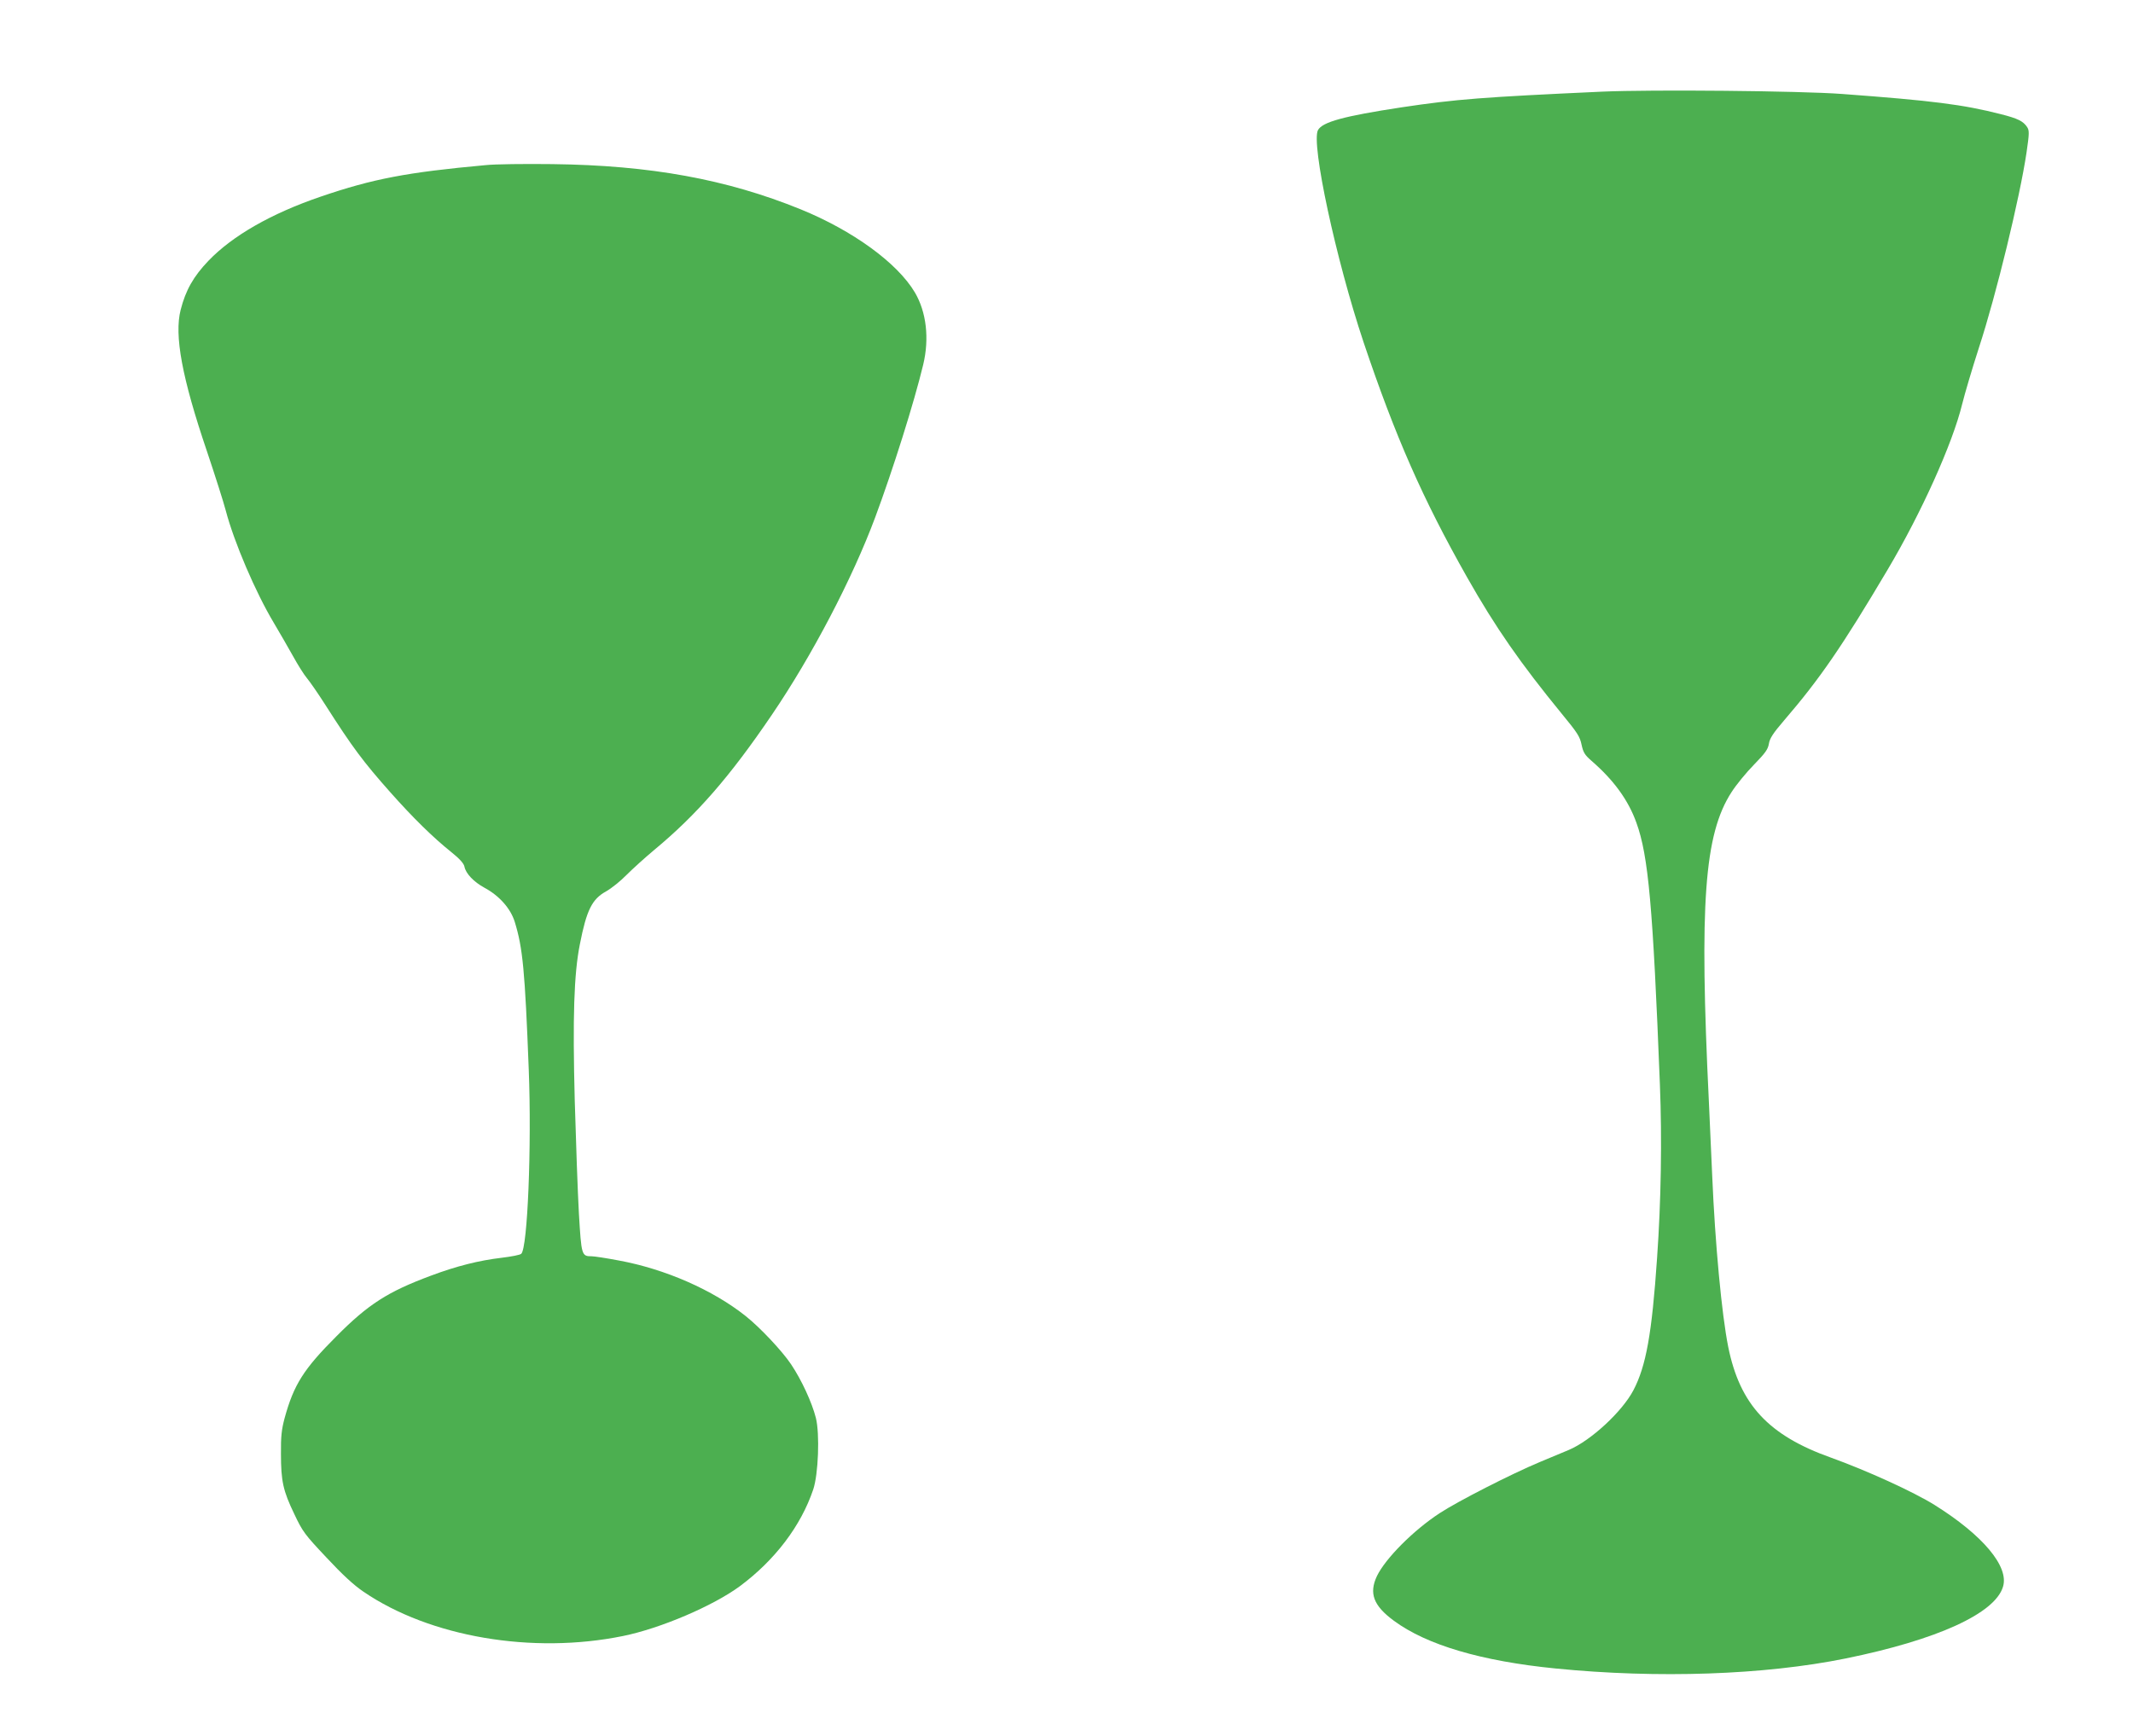 <?xml version="1.0" standalone="no"?>
<!DOCTYPE svg PUBLIC "-//W3C//DTD SVG 20010904//EN"
 "http://www.w3.org/TR/2001/REC-SVG-20010904/DTD/svg10.dtd">
<svg version="1.0" xmlns="http://www.w3.org/2000/svg"
 width="1280pt" height="1042pt" viewBox="0 0 1280 1042"
 preserveAspectRatio="xMidYMid meet">
<g transform="translate(0,1042) scale(0.1,-0.1)"
fill="#4caf50" stroke="none">
<path d="M9615 9870 c-719 -33 -875 -45 -1203 -94 -349 -53 -476 -88 -503
-137 -42 -80 107 -774 274 -1274 191 -567 355 -940 621 -1410 171 -302 321
-517 569 -820 93 -113 108 -136 118 -185 10 -46 19 -61 58 -95 134 -116 222
-236 271 -373 72 -198 99 -502 141 -1572 13 -325 7 -701 -17 -1040 -31 -455
-66 -649 -142 -794 -67 -128 -255 -302 -387 -358 -22 -9 -101 -42 -175 -73
-172 -72 -493 -236 -601 -307 -159 -104 -325 -272 -376 -377 -49 -104 -21
-178 101 -268 197 -146 527 -243 971 -287 614 -61 1252 -39 1740 60 550 112
897 270 945 431 37 121 -121 309 -410 490 -128 80 -410 208 -621 284 -377 134
-548 319 -618 665 -39 194 -79 622 -96 1024 -3 74 -12 275 -20 445 -58 1193
-28 1608 136 1861 28 44 88 117 134 164 69 71 84 92 90 126 5 32 24 62 91 140
215 250 349 445 621 904 202 340 390 757 448 995 15 61 60 213 101 340 104
318 245 900 285 1169 17 116 17 132 4 153 -24 36 -56 52 -159 78 -227 58 -411
81 -951 121 -252 19 -1145 27 -1440 14z"/>
<path d="M2915 9429 c-472 -43 -677 -82 -990 -189 -296 -101 -529 -234 -674
-385 -90 -94 -137 -177 -167 -295 -39 -153 8 -407 158 -849 49 -146 100 -306
113 -356 50 -190 179 -491 288 -673 35 -59 87 -149 116 -201 28 -51 65 -110
82 -130 17 -20 67 -92 111 -161 164 -257 227 -341 391 -526 137 -154 254 -269
365 -358 50 -40 75 -68 79 -87 8 -42 56 -92 120 -127 88 -47 157 -124 182
-205 48 -156 61 -289 84 -887 18 -458 -7 -1071 -45 -1105 -7 -7 -60 -17 -118
-24 -136 -16 -271 -50 -423 -107 -261 -97 -377 -172 -567 -363 -199 -199 -257
-292 -312 -492 -18 -68 -23 -109 -22 -214 0 -165 13 -223 80 -362 50 -106 63
-123 192 -260 96 -103 164 -166 223 -206 398 -272 1014 -377 1558 -266 226 46
541 181 701 299 210 156 366 361 440 580 31 91 40 335 16 430 -24 94 -86 228
-149 322 -53 79 -185 220 -272 289 -197 157 -484 283 -763 334 -73 14 -146 25
-161 25 -61 0 -62 5 -77 256 -7 126 -18 432 -25 679 -13 499 -5 760 31 939 40
204 73 270 157 316 32 18 87 62 123 99 36 36 110 103 165 149 257 213 456 442
707 812 240 353 483 817 620 1185 106 285 233 687 288 916 38 158 19 317 -50
434 -105 177 -372 371 -686 499 -443 180 -901 264 -1489 271 -165 2 -345 0
-400 -6z"/>
</g>
</svg>

